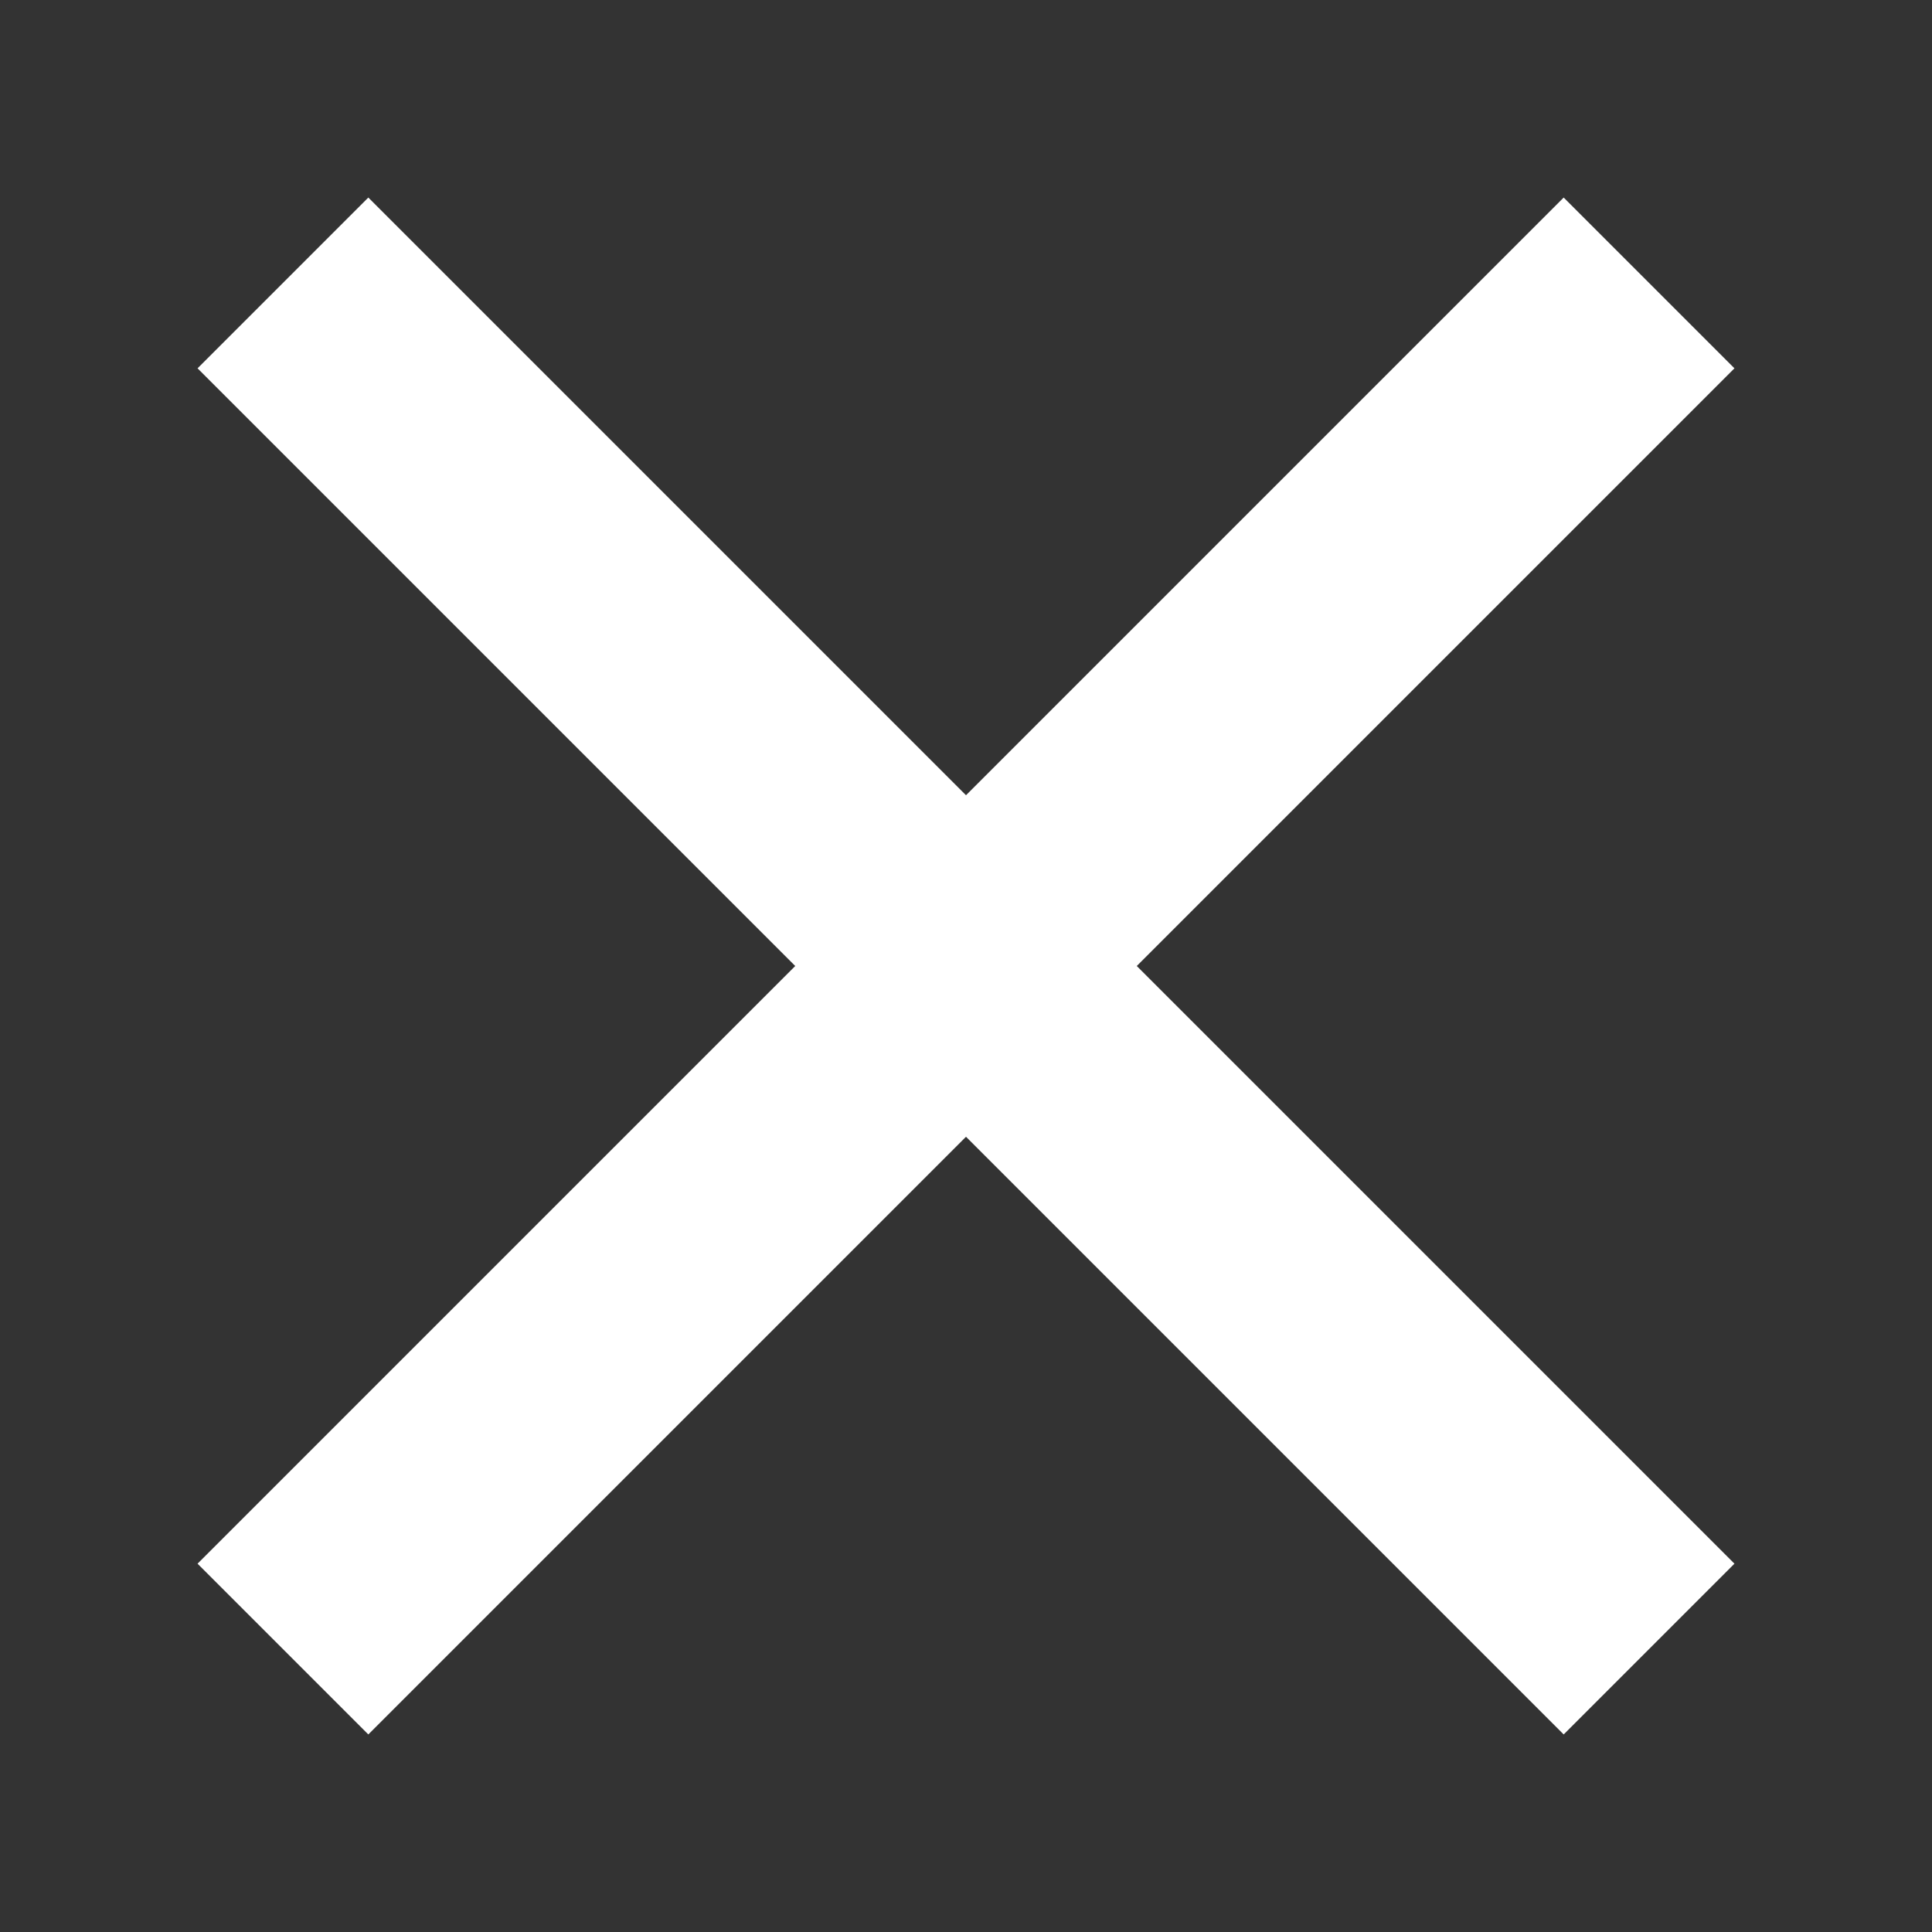 <svg width="16" height="16" viewBox="0 0 16 16" xmlns="http://www.w3.org/2000/svg" fill="#fff">
    <rect x="0" y="0" width="16" height="16" fill="#333333" stroke="none"/>
    <g transform="rotate(-45 8 8)">
        <rect x="7" width="2" height="16"/>
        <rect y="9" width="2" height="16" transform="rotate(-90 0 9)"/>
    </g>
</svg>
